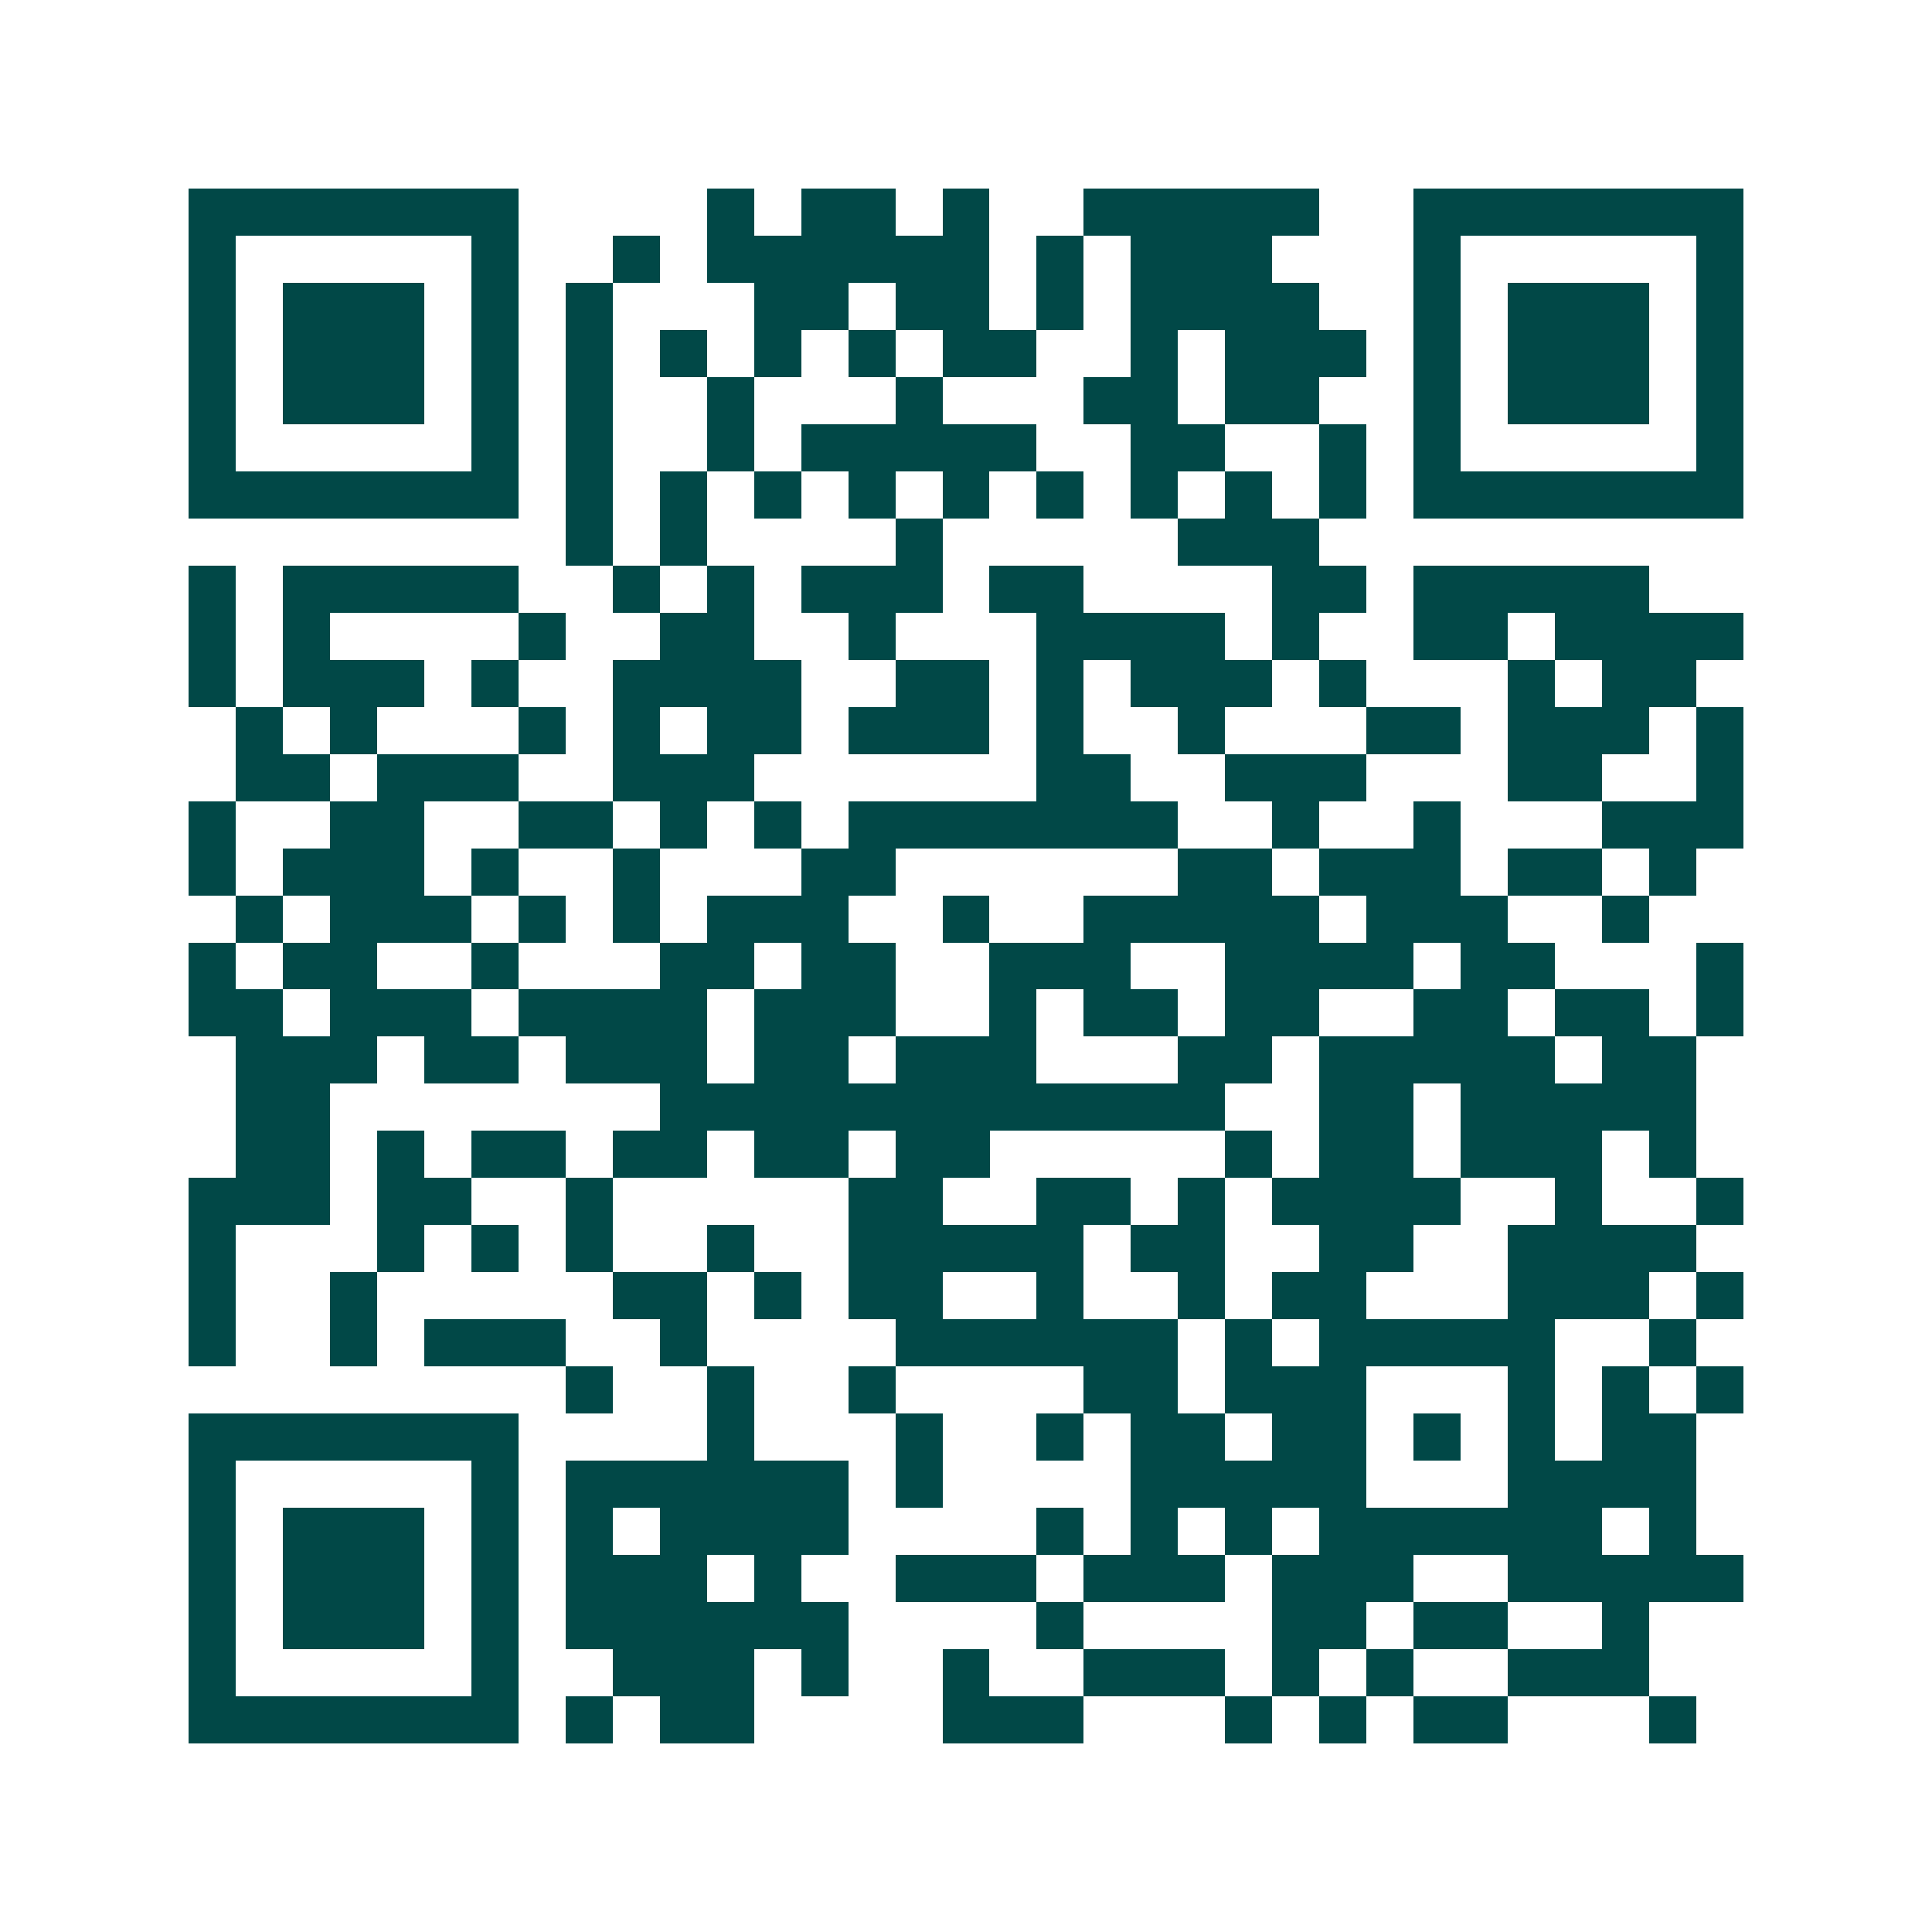 <svg xmlns="http://www.w3.org/2000/svg" width="200" height="200" viewBox="0 0 41 41" shape-rendering="crispEdges"><path fill="#ffffff" d="M0 0h41v41H0z"/><path stroke="#014847" d="M4 4.5h7m4 0h1m1 0h2m1 0h1m2 0h5m2 0h7M4 5.5h1m5 0h1m2 0h1m1 0h6m1 0h1m1 0h3m3 0h1m5 0h1M4 6.5h1m1 0h3m1 0h1m1 0h1m3 0h2m1 0h2m1 0h1m1 0h4m2 0h1m1 0h3m1 0h1M4 7.5h1m1 0h3m1 0h1m1 0h1m1 0h1m1 0h1m1 0h1m1 0h2m2 0h1m1 0h3m1 0h1m1 0h3m1 0h1M4 8.5h1m1 0h3m1 0h1m1 0h1m2 0h1m3 0h1m3 0h2m1 0h2m2 0h1m1 0h3m1 0h1M4 9.5h1m5 0h1m1 0h1m2 0h1m1 0h5m2 0h2m2 0h1m1 0h1m5 0h1M4 10.5h7m1 0h1m1 0h1m1 0h1m1 0h1m1 0h1m1 0h1m1 0h1m1 0h1m1 0h1m1 0h7M12 11.5h1m1 0h1m4 0h1m5 0h3M4 12.5h1m1 0h5m2 0h1m1 0h1m1 0h3m1 0h2m4 0h2m1 0h5M4 13.5h1m1 0h1m4 0h1m2 0h2m2 0h1m3 0h4m1 0h1m2 0h2m1 0h4M4 14.5h1m1 0h3m1 0h1m2 0h4m2 0h2m1 0h1m1 0h3m1 0h1m3 0h1m1 0h2M5 15.5h1m1 0h1m3 0h1m1 0h1m1 0h2m1 0h3m1 0h1m2 0h1m3 0h2m1 0h3m1 0h1M5 16.5h2m1 0h3m2 0h3m6 0h2m2 0h3m3 0h2m2 0h1M4 17.5h1m2 0h2m2 0h2m1 0h1m1 0h1m1 0h7m2 0h1m2 0h1m3 0h3M4 18.5h1m1 0h3m1 0h1m2 0h1m3 0h2m6 0h2m1 0h3m1 0h2m1 0h1M5 19.5h1m1 0h3m1 0h1m1 0h1m1 0h3m2 0h1m2 0h5m1 0h3m2 0h1M4 20.5h1m1 0h2m2 0h1m3 0h2m1 0h2m2 0h3m2 0h4m1 0h2m3 0h1M4 21.5h2m1 0h3m1 0h4m1 0h3m2 0h1m1 0h2m1 0h2m2 0h2m1 0h2m1 0h1M5 22.5h3m1 0h2m1 0h3m1 0h2m1 0h3m3 0h2m1 0h5m1 0h2M5 23.5h2m7 0h12m2 0h2m1 0h5M5 24.5h2m1 0h1m1 0h2m1 0h2m1 0h2m1 0h2m5 0h1m1 0h2m1 0h3m1 0h1M4 25.5h3m1 0h2m2 0h1m5 0h2m2 0h2m1 0h1m1 0h4m2 0h1m2 0h1M4 26.5h1m3 0h1m1 0h1m1 0h1m2 0h1m2 0h5m1 0h2m2 0h2m2 0h4M4 27.5h1m2 0h1m5 0h2m1 0h1m1 0h2m2 0h1m2 0h1m1 0h2m3 0h3m1 0h1M4 28.5h1m2 0h1m1 0h3m2 0h1m4 0h6m1 0h1m1 0h5m2 0h1M12 29.5h1m2 0h1m2 0h1m4 0h2m1 0h3m3 0h1m1 0h1m1 0h1M4 30.5h7m4 0h1m3 0h1m2 0h1m1 0h2m1 0h2m1 0h1m1 0h1m1 0h2M4 31.5h1m5 0h1m1 0h6m1 0h1m4 0h5m3 0h4M4 32.5h1m1 0h3m1 0h1m1 0h1m1 0h4m4 0h1m1 0h1m1 0h1m1 0h6m1 0h1M4 33.5h1m1 0h3m1 0h1m1 0h3m1 0h1m2 0h3m1 0h3m1 0h3m2 0h5M4 34.5h1m1 0h3m1 0h1m1 0h6m4 0h1m4 0h2m1 0h2m2 0h1M4 35.5h1m5 0h1m2 0h3m1 0h1m2 0h1m2 0h3m1 0h1m1 0h1m2 0h3M4 36.5h7m1 0h1m1 0h2m4 0h3m3 0h1m1 0h1m1 0h2m3 0h1"/></svg>
